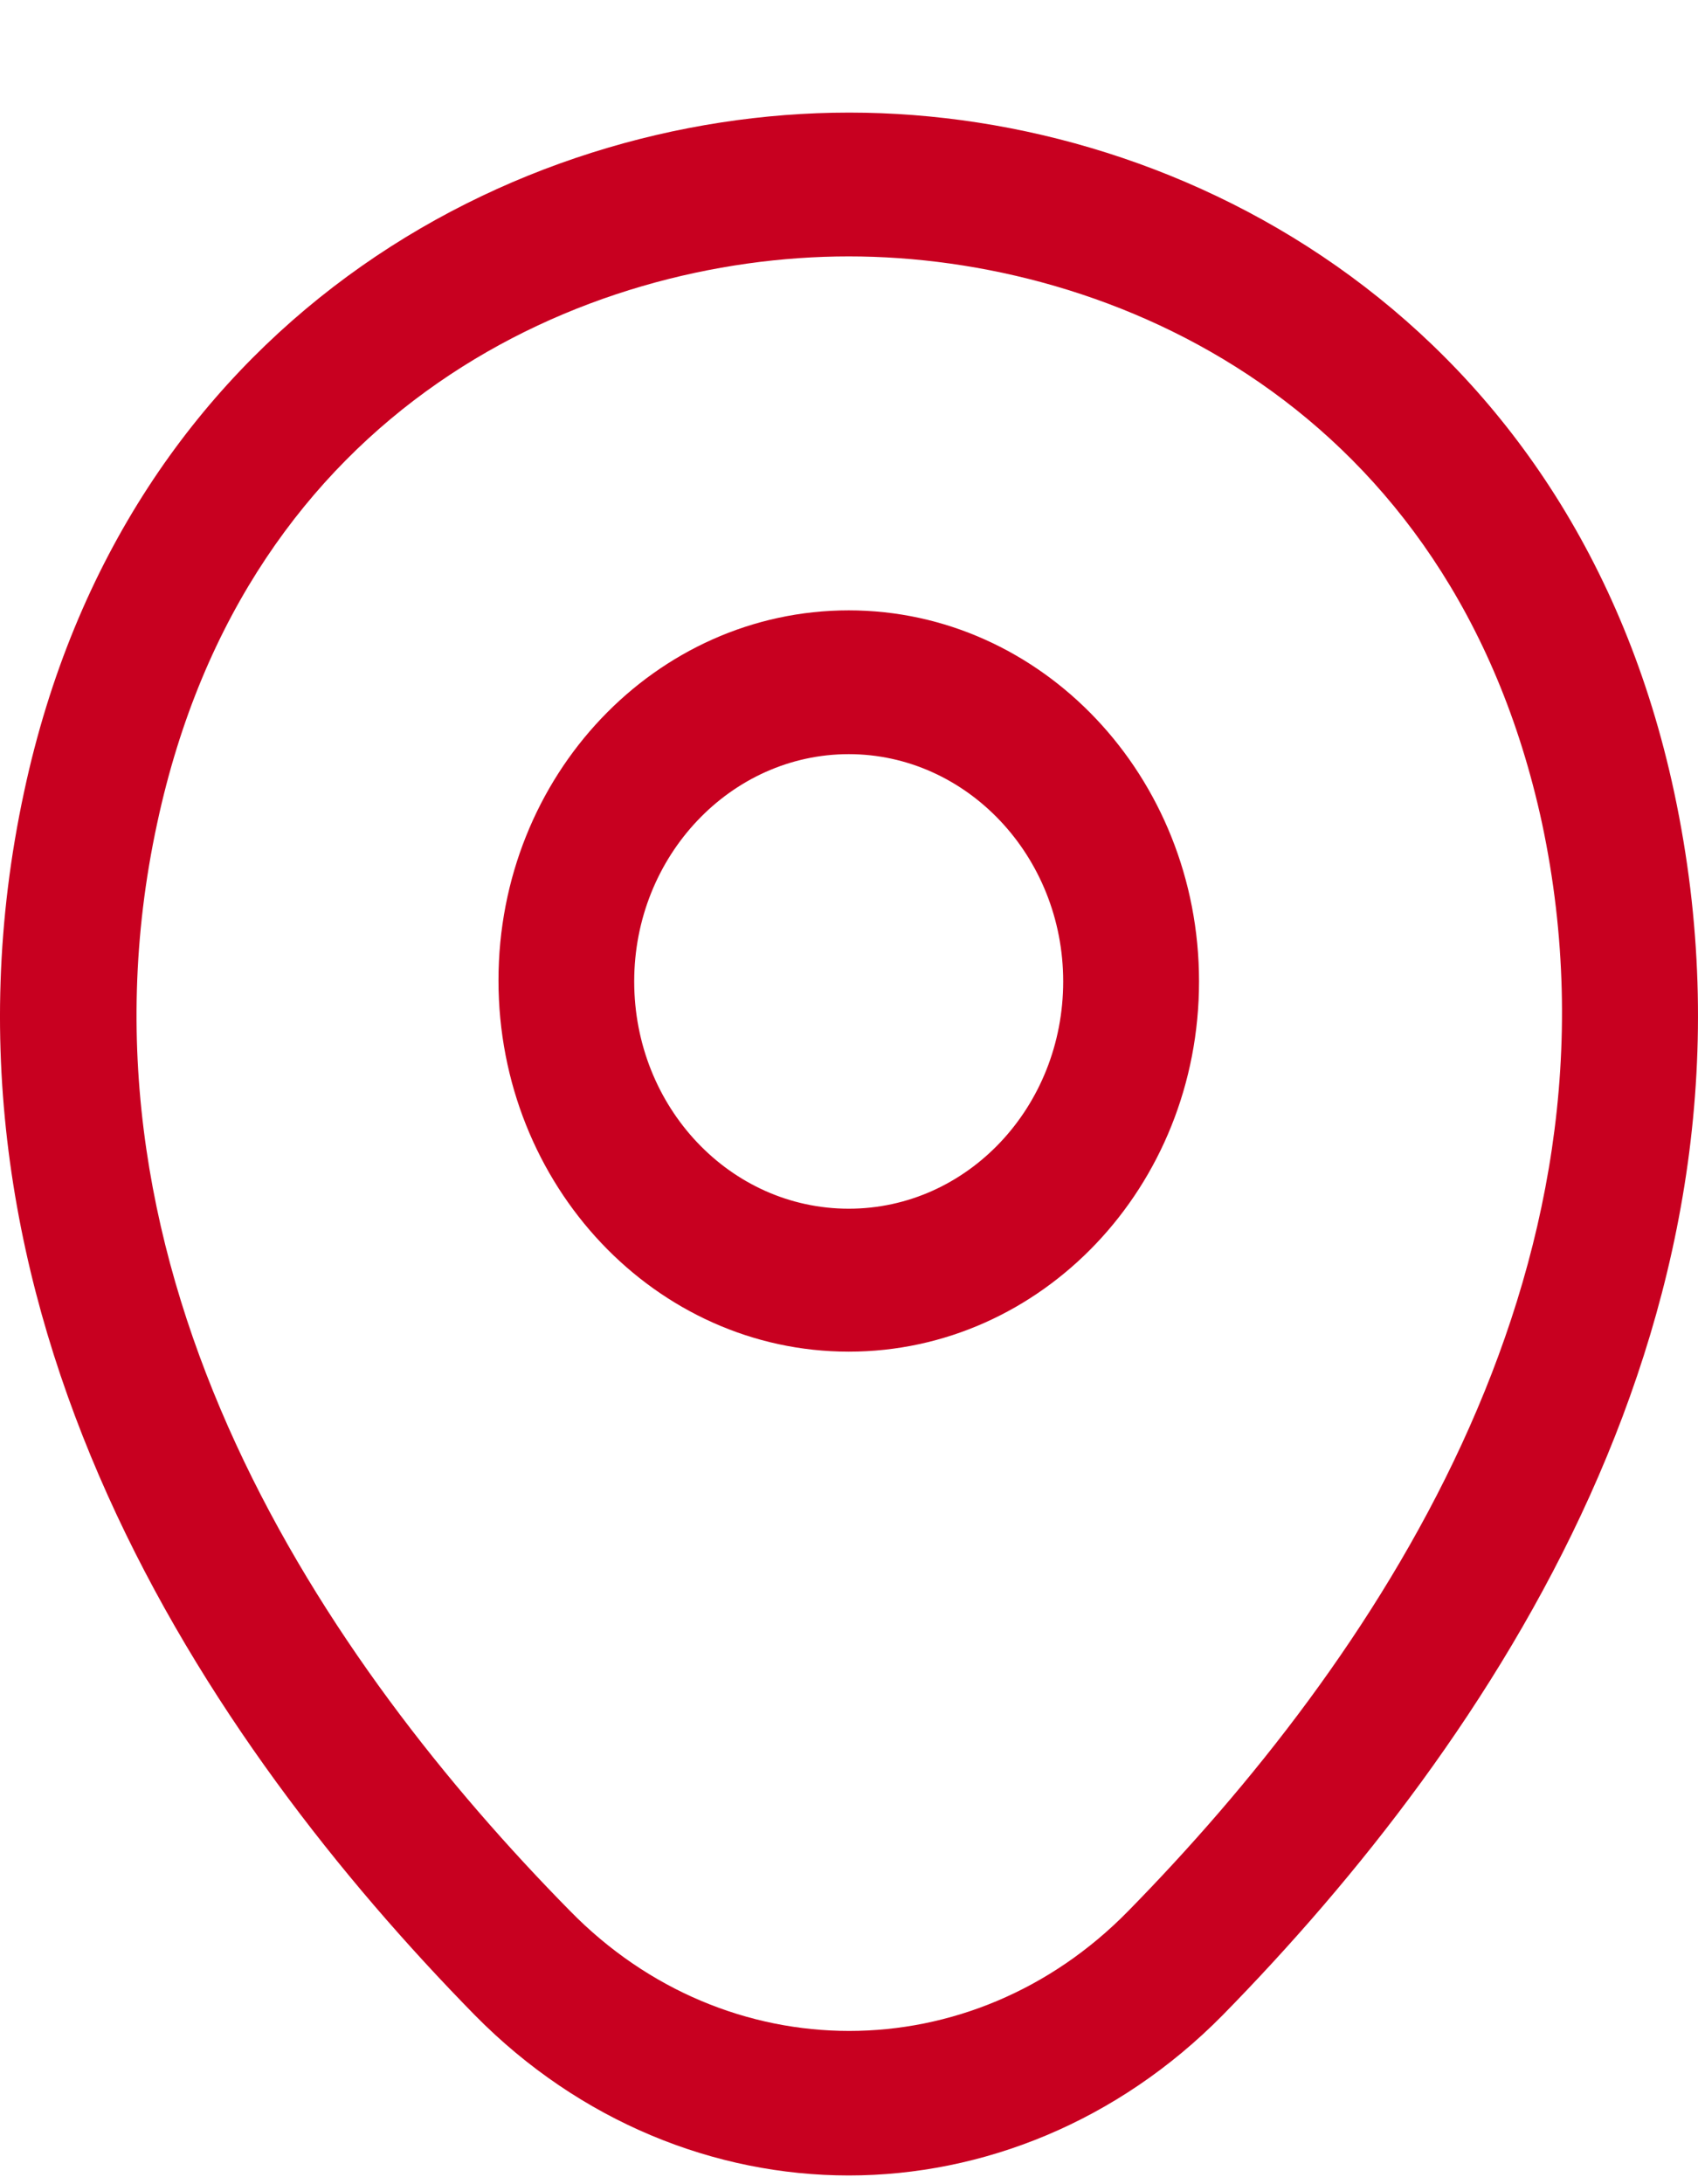 <svg width="14" height="18" viewBox="0 0 14 18" fill="none" xmlns="http://www.w3.org/2000/svg">
<path d="M6.998 11.139C5.408 11.139 4.11 9.772 4.11 8.08C4.11 6.389 5.408 5.03 6.998 5.03C8.587 5.03 9.886 6.397 9.886 8.088C9.886 9.78 8.587 11.139 6.998 11.139ZM6.998 6.215C6.027 6.215 5.229 7.053 5.229 8.088C5.229 9.124 6.02 9.961 6.998 9.961C7.975 9.961 8.766 9.124 8.766 8.088C8.766 7.053 7.968 6.215 6.998 6.215Z" fill="#C80020"/>
<path d="M6.998 17.928C5.893 17.928 4.781 17.485 3.916 16.608C1.714 14.364 -0.719 10.783 0.199 6.524C1.027 2.659 4.214 0.928 6.998 0.928C6.998 0.928 6.998 0.928 7.005 0.928C9.789 0.928 12.976 2.659 13.804 6.531C14.714 10.791 12.281 14.364 10.08 16.608C9.214 17.485 8.102 17.928 6.998 17.928ZM6.998 2.113C4.826 2.113 2.035 3.338 1.296 6.784C0.49 10.507 2.699 13.716 4.699 15.747C5.99 17.067 8.013 17.067 9.304 15.747C11.296 13.716 13.505 10.507 12.714 6.784C11.968 3.338 9.169 2.113 6.998 2.113Z" fill="#C80020"/>
</svg>
